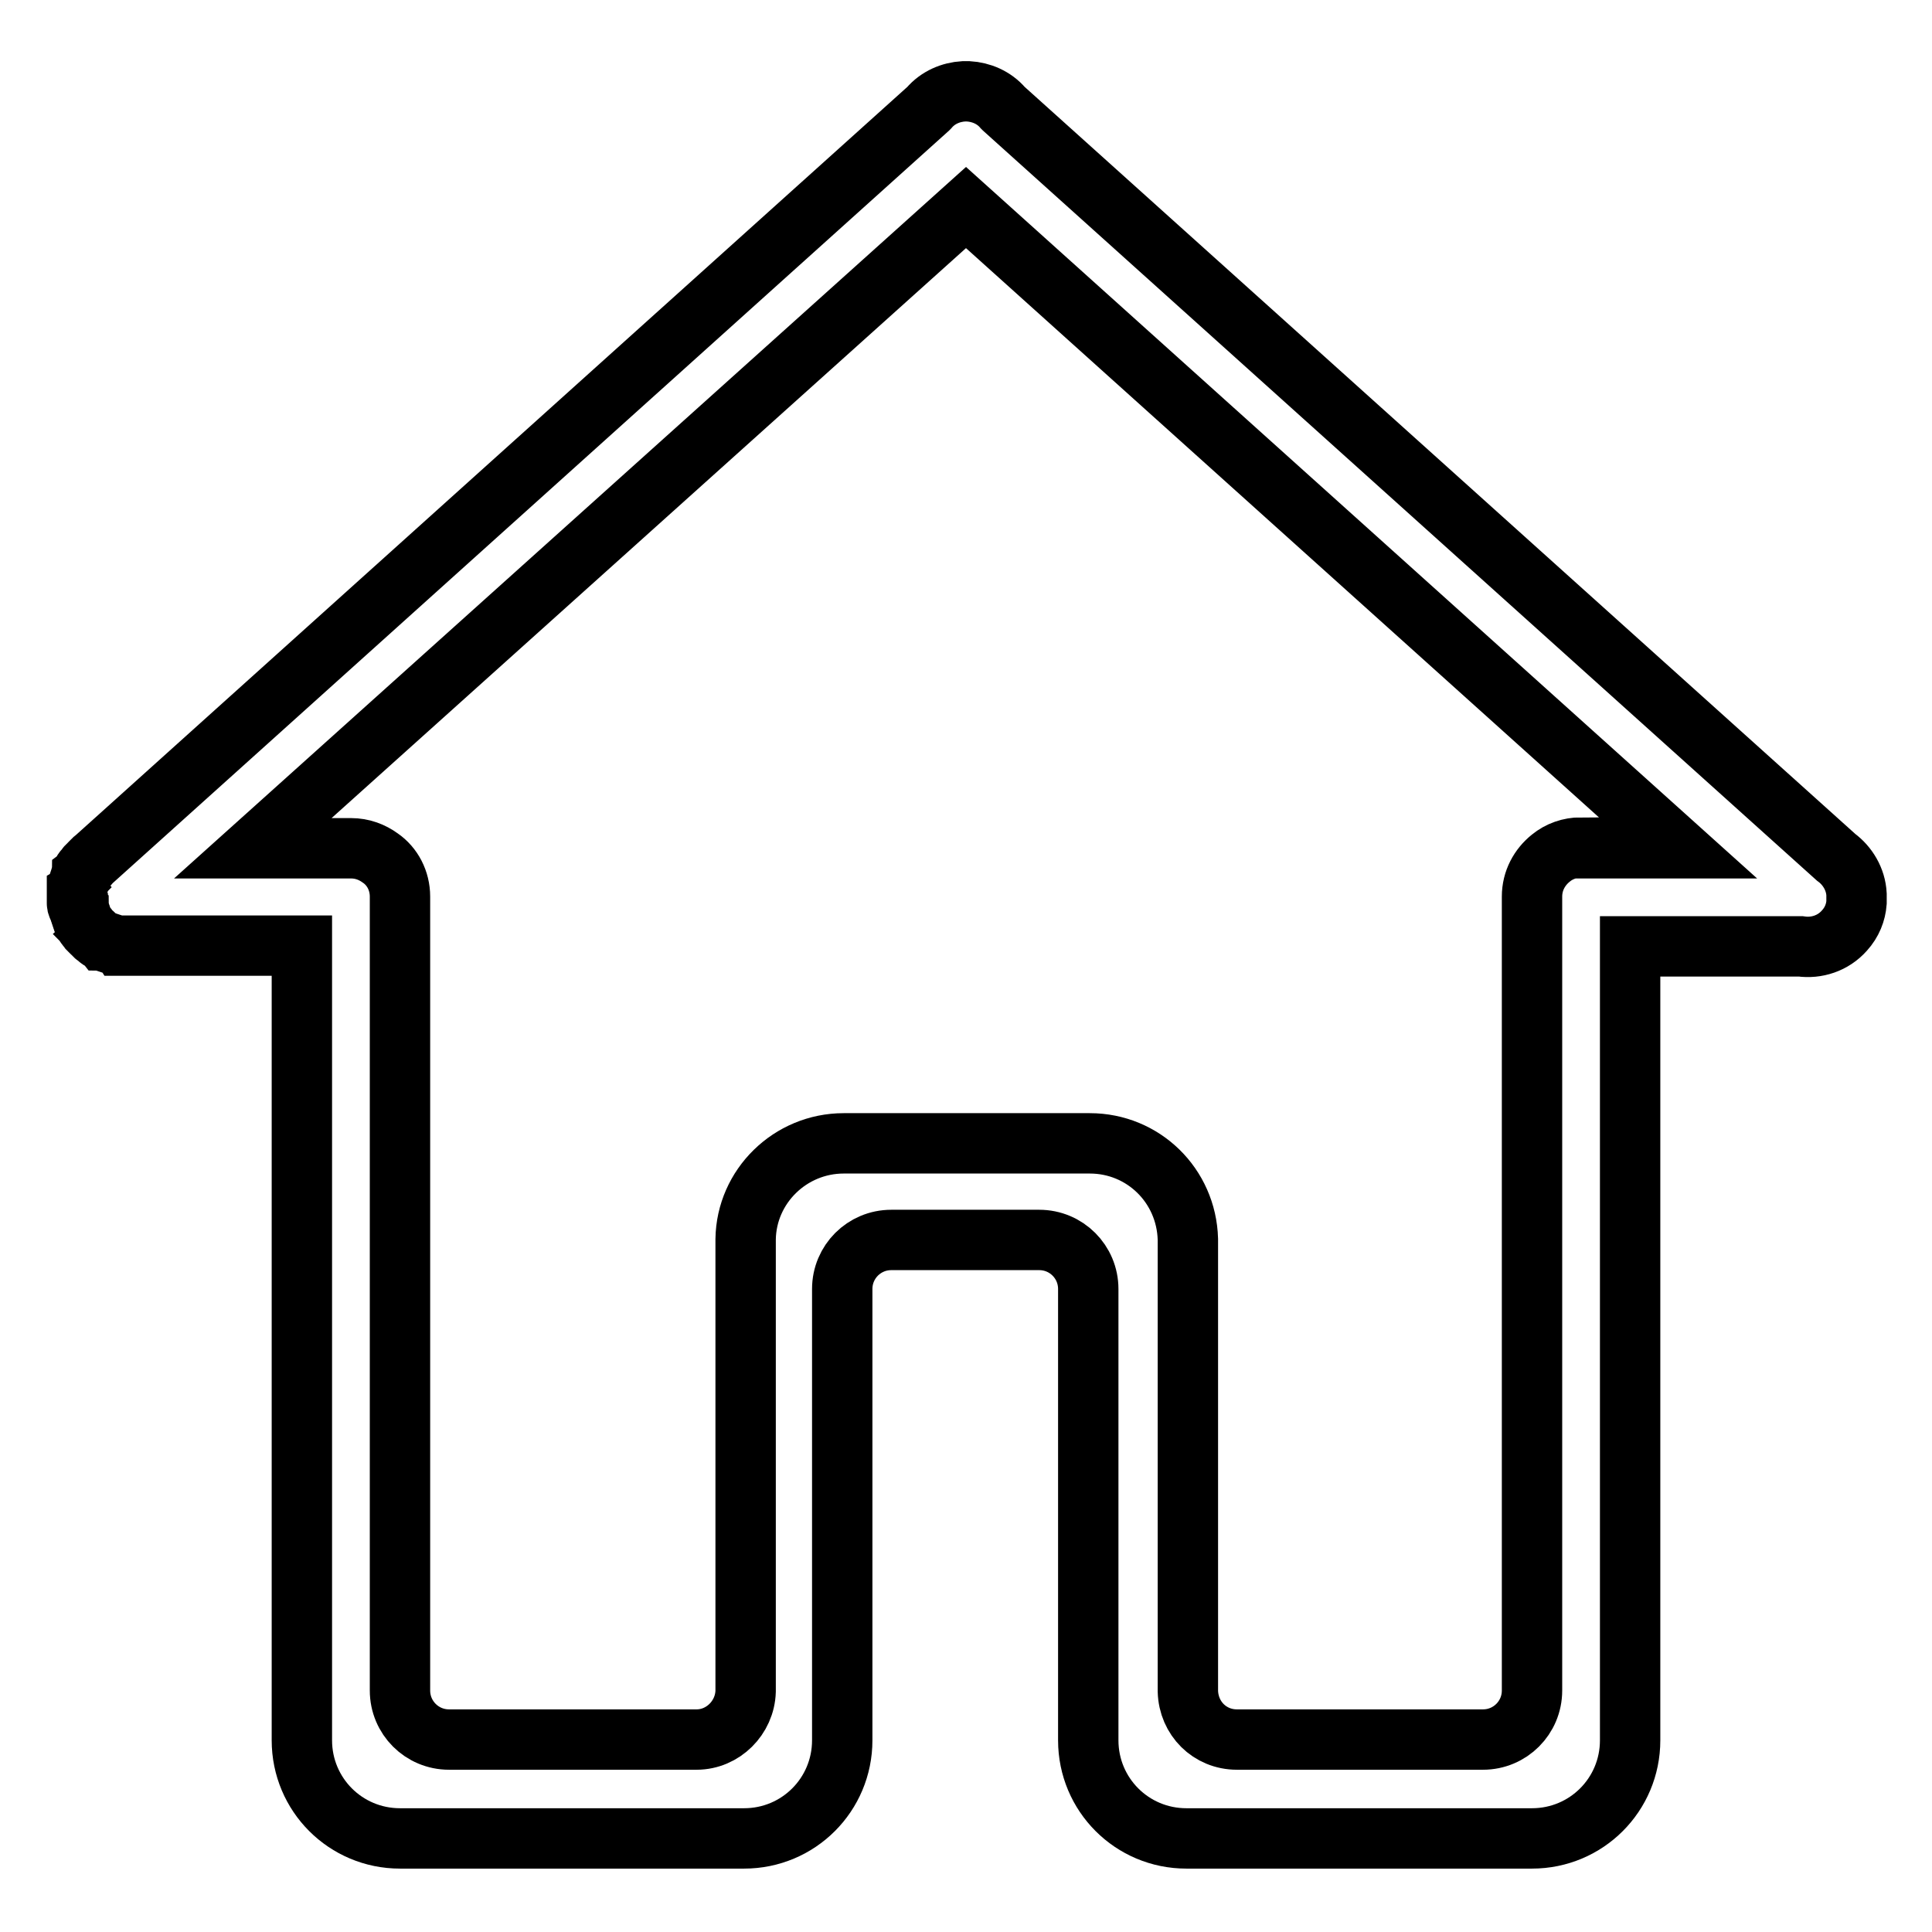 <?xml version="1.0" encoding="utf-8"?>
<!-- Svg Vector Icons : http://www.onlinewebfonts.com/icon -->
<!DOCTYPE svg PUBLIC "-//W3C//DTD SVG 1.1//EN" "http://www.w3.org/Graphics/SVG/1.1/DTD/svg11.dtd">
<svg version="1.1" xmlns="http://www.w3.org/2000/svg" xmlns:xlink="http://www.w3.org/1999/xlink" x="0px" y="0px" viewBox="0 0 256 256" enable-background="new 0 0 256 256" xml:space="preserve">
<g> <path stroke-width="8" fill-opacity="0" stroke="#000000"  d="M246,119c0,0,0-0.1,0-0.1c0-0.1,0-0.1,0-0.2c0-0.1,0-0.2,0-0.2c-0.1-2-1.2-3.8-2.7-4.9L133,14.4 c0,0-0.1-0.1-0.1-0.1c-1.2-1.4-2.9-2.1-4.6-2.2c-0.1,0-0.2,0-0.3,0c-0.1,0-0.2,0-0.3,0c-1.7,0.1-3.4,0.8-4.6,2.2 c0,0-0.1,0.1-0.1,0.1L12.2,114.1c0,0-0.1,0.1-0.1,0.1c-0.1,0.1-0.2,0.2-0.2,0.2c-0.1,0.1-0.1,0.2-0.2,0.2c-0.1,0.1-0.1,0.2-0.2,0.2 c-0.1,0.1-0.1,0.2-0.2,0.3c-0.1,0.1-0.1,0.2-0.2,0.2c-0.1,0.1-0.1,0.2-0.2,0.3c0,0.1-0.1,0.2-0.1,0.3c-0.1,0.1-0.1,0.2-0.1,0.3 c0,0.1-0.1,0.2-0.1,0.3c0,0.1-0.1,0.2-0.1,0.3c0,0.1-0.1,0.2-0.1,0.3c0,0.1-0.1,0.2-0.1,0.3c0,0.1,0,0.2-0.1,0.3c0,0.1,0,0.2,0,0.3 c0,0.1,0,0.2,0,0.3c0,0.1,0,0.2,0,0.4c0,0.1,0,0.1,0,0.2c0,0,0,0.1,0,0.1c0,0.1,0,0.2,0,0.4c0,0.1,0,0.2,0,0.3c0,0.1,0,0.2,0.1,0.3 c0,0.1,0,0.2,0.1,0.3c0,0.1,0.1,0.2,0.1,0.3c0,0.1,0.1,0.2,0.1,0.3c0,0.1,0.1,0.2,0.1,0.3c0,0.1,0.1,0.2,0.1,0.3 c0,0.1,0.1,0.2,0.1,0.3c0,0.1,0.1,0.2,0.1,0.3c0.1,0.1,0.1,0.2,0.2,0.3c0.1,0.1,0.1,0.2,0.2,0.3c0.1,0.1,0.1,0.2,0.2,0.2 c0.1,0.1,0.1,0.2,0.2,0.3c0,0,0.1,0.1,0.1,0.1c0,0,0.1,0.1,0.1,0.1c0.1,0.1,0.2,0.2,0.2,0.2c0.1,0.1,0.2,0.1,0.2,0.2 c0.1,0.1,0.2,0.1,0.2,0.2c0.1,0.1,0.2,0.1,0.3,0.2c0.1,0.1,0.2,0.1,0.2,0.2c0.1,0.1,0.2,0.1,0.3,0.2c0.1,0,0.2,0.1,0.3,0.1 c0.1,0,0.2,0.1,0.3,0.1c0.1,0,0.2,0.1,0.3,0.1c0.1,0,0.2,0.1,0.3,0.1c0.1,0,0.2,0.1,0.3,0.1c0.1,0,0.2,0.1,0.3,0.1 c0.1,0,0.2,0,0.3,0.1c0.1,0,0.2,0,0.3,0c0.1,0,0.2,0,0.3,0c0.1,0,0.2,0,0.3,0c0.1,0,0.1,0,0.2,0H40c0,0.3,0,0.7,0,1v104.3l0,0 c0,7.2,5.8,13,13,13h45.6c0,0,0,0,0,0c7.2,0,13-5.8,13-13v-54.2v-5.6c0-3.6,2.9-6.5,6.5-6.5h19.6c3.6,0,6.5,2.9,6.5,6.5v5.6v54.2 c0,7.2,5.8,13,13,13c0,0,0,0,0,0H203c7.2,0,13-5.8,13-13l0,0V126.5c0-0.4,0-0.7,0-1.1h22.6c2.1,0.3,4.3-0.4,5.8-2.1 c1-1.1,1.5-2.4,1.6-3.7c0,0,0,0,0,0C246,119.3,246,119.2,246,119z M209.5,112.3c-1.5,0-2.9,0.5-4,1.4c-1.5,1.2-2.5,3-2.5,5.1 c0,0,0,0.1,0,0.1c0,0,0,0.1,0,0.1v105c0,3.6-2.9,6.5-6.5,6.5h-32.6c-3.6,0-6.4-2.8-6.5-6.4v-59.6c0-0.1,0-0.2,0-0.3 c-0.2-7.1-5.9-12.7-13-12.7h-32.6c-7.1,0-12.9,5.7-13,12.7c0,0.1,0,0.2,0,0.3v59.6c-0.1,3.5-3,6.4-6.5,6.4H59.5 c-3.6,0-6.5-2.9-6.5-6.5V119c0,0,0,0,0-0.1c0,0,0,0,0-0.1c0-2.1-1-4-2.6-5.1c-1.1-0.8-2.4-1.3-3.9-1.3h-13L128,27.5l94.4,84.9 H209.5z"/></g>
</svg>